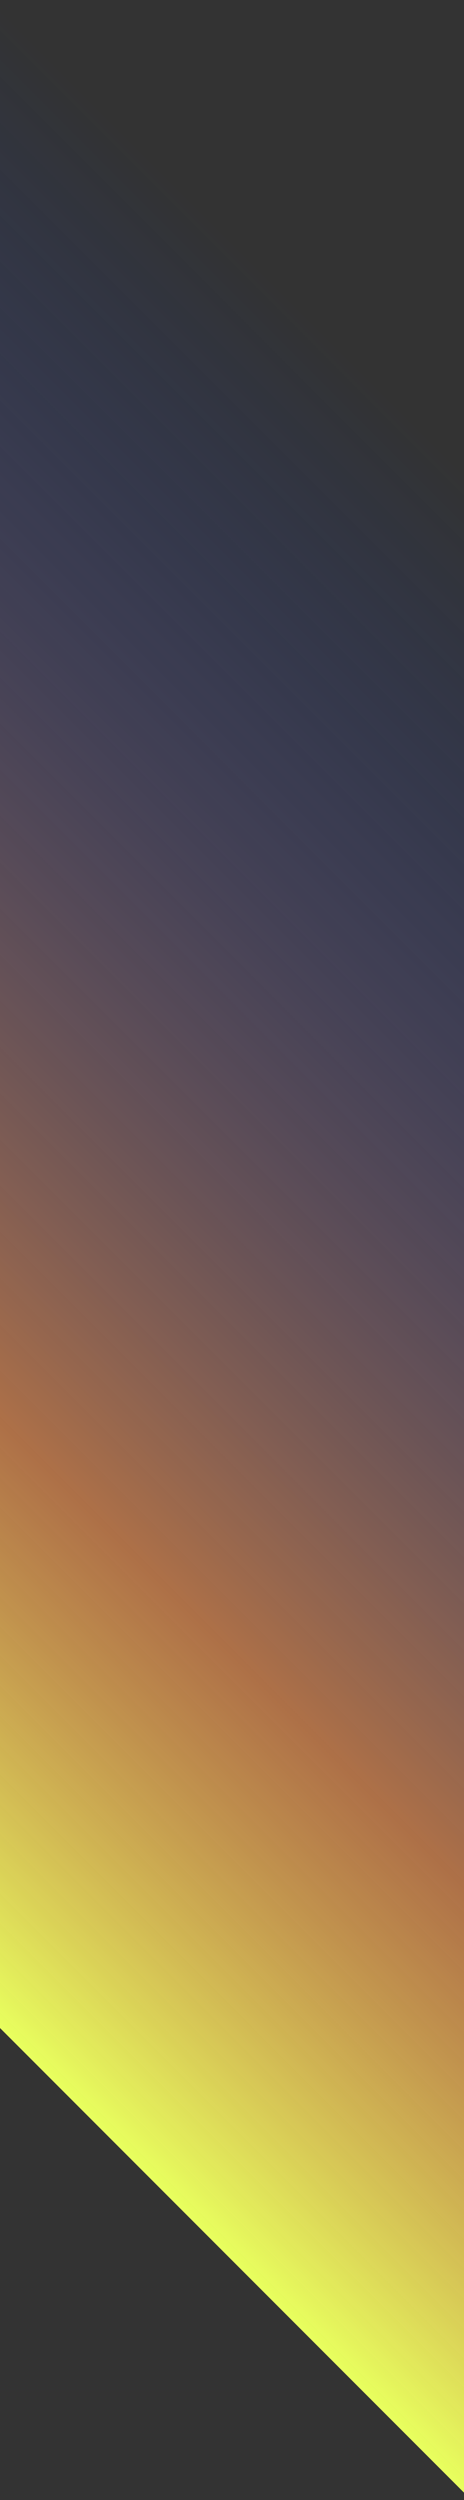 <svg width="21" height="113" viewBox="0 0 21 113" fill="none" xmlns="http://www.w3.org/2000/svg">
<rect x="0" y="0" width="21" height="113" fill="#333333" stroke="none"/>
<path d="M21 112.664L21 21.295L-0.001 0.293L-0.001 91.663L21 112.664Z" fill="url(#paint0_linear_566_4181)"/>
<defs>
<linearGradient id="paint0_linear_566_4181" x1="10.499" y1="102.164" x2="56.184" y2="56.479" gradientUnits="userSpaceOnUse">
<stop stop-color="#E8FF5E"/>
<stop offset="0.3" stop-color="#FF9955" stop-opacity="0.6"/>
<stop offset="1" stop-color="#0040FF" stop-opacity="0"/>
</linearGradient>
</defs>
</svg>
